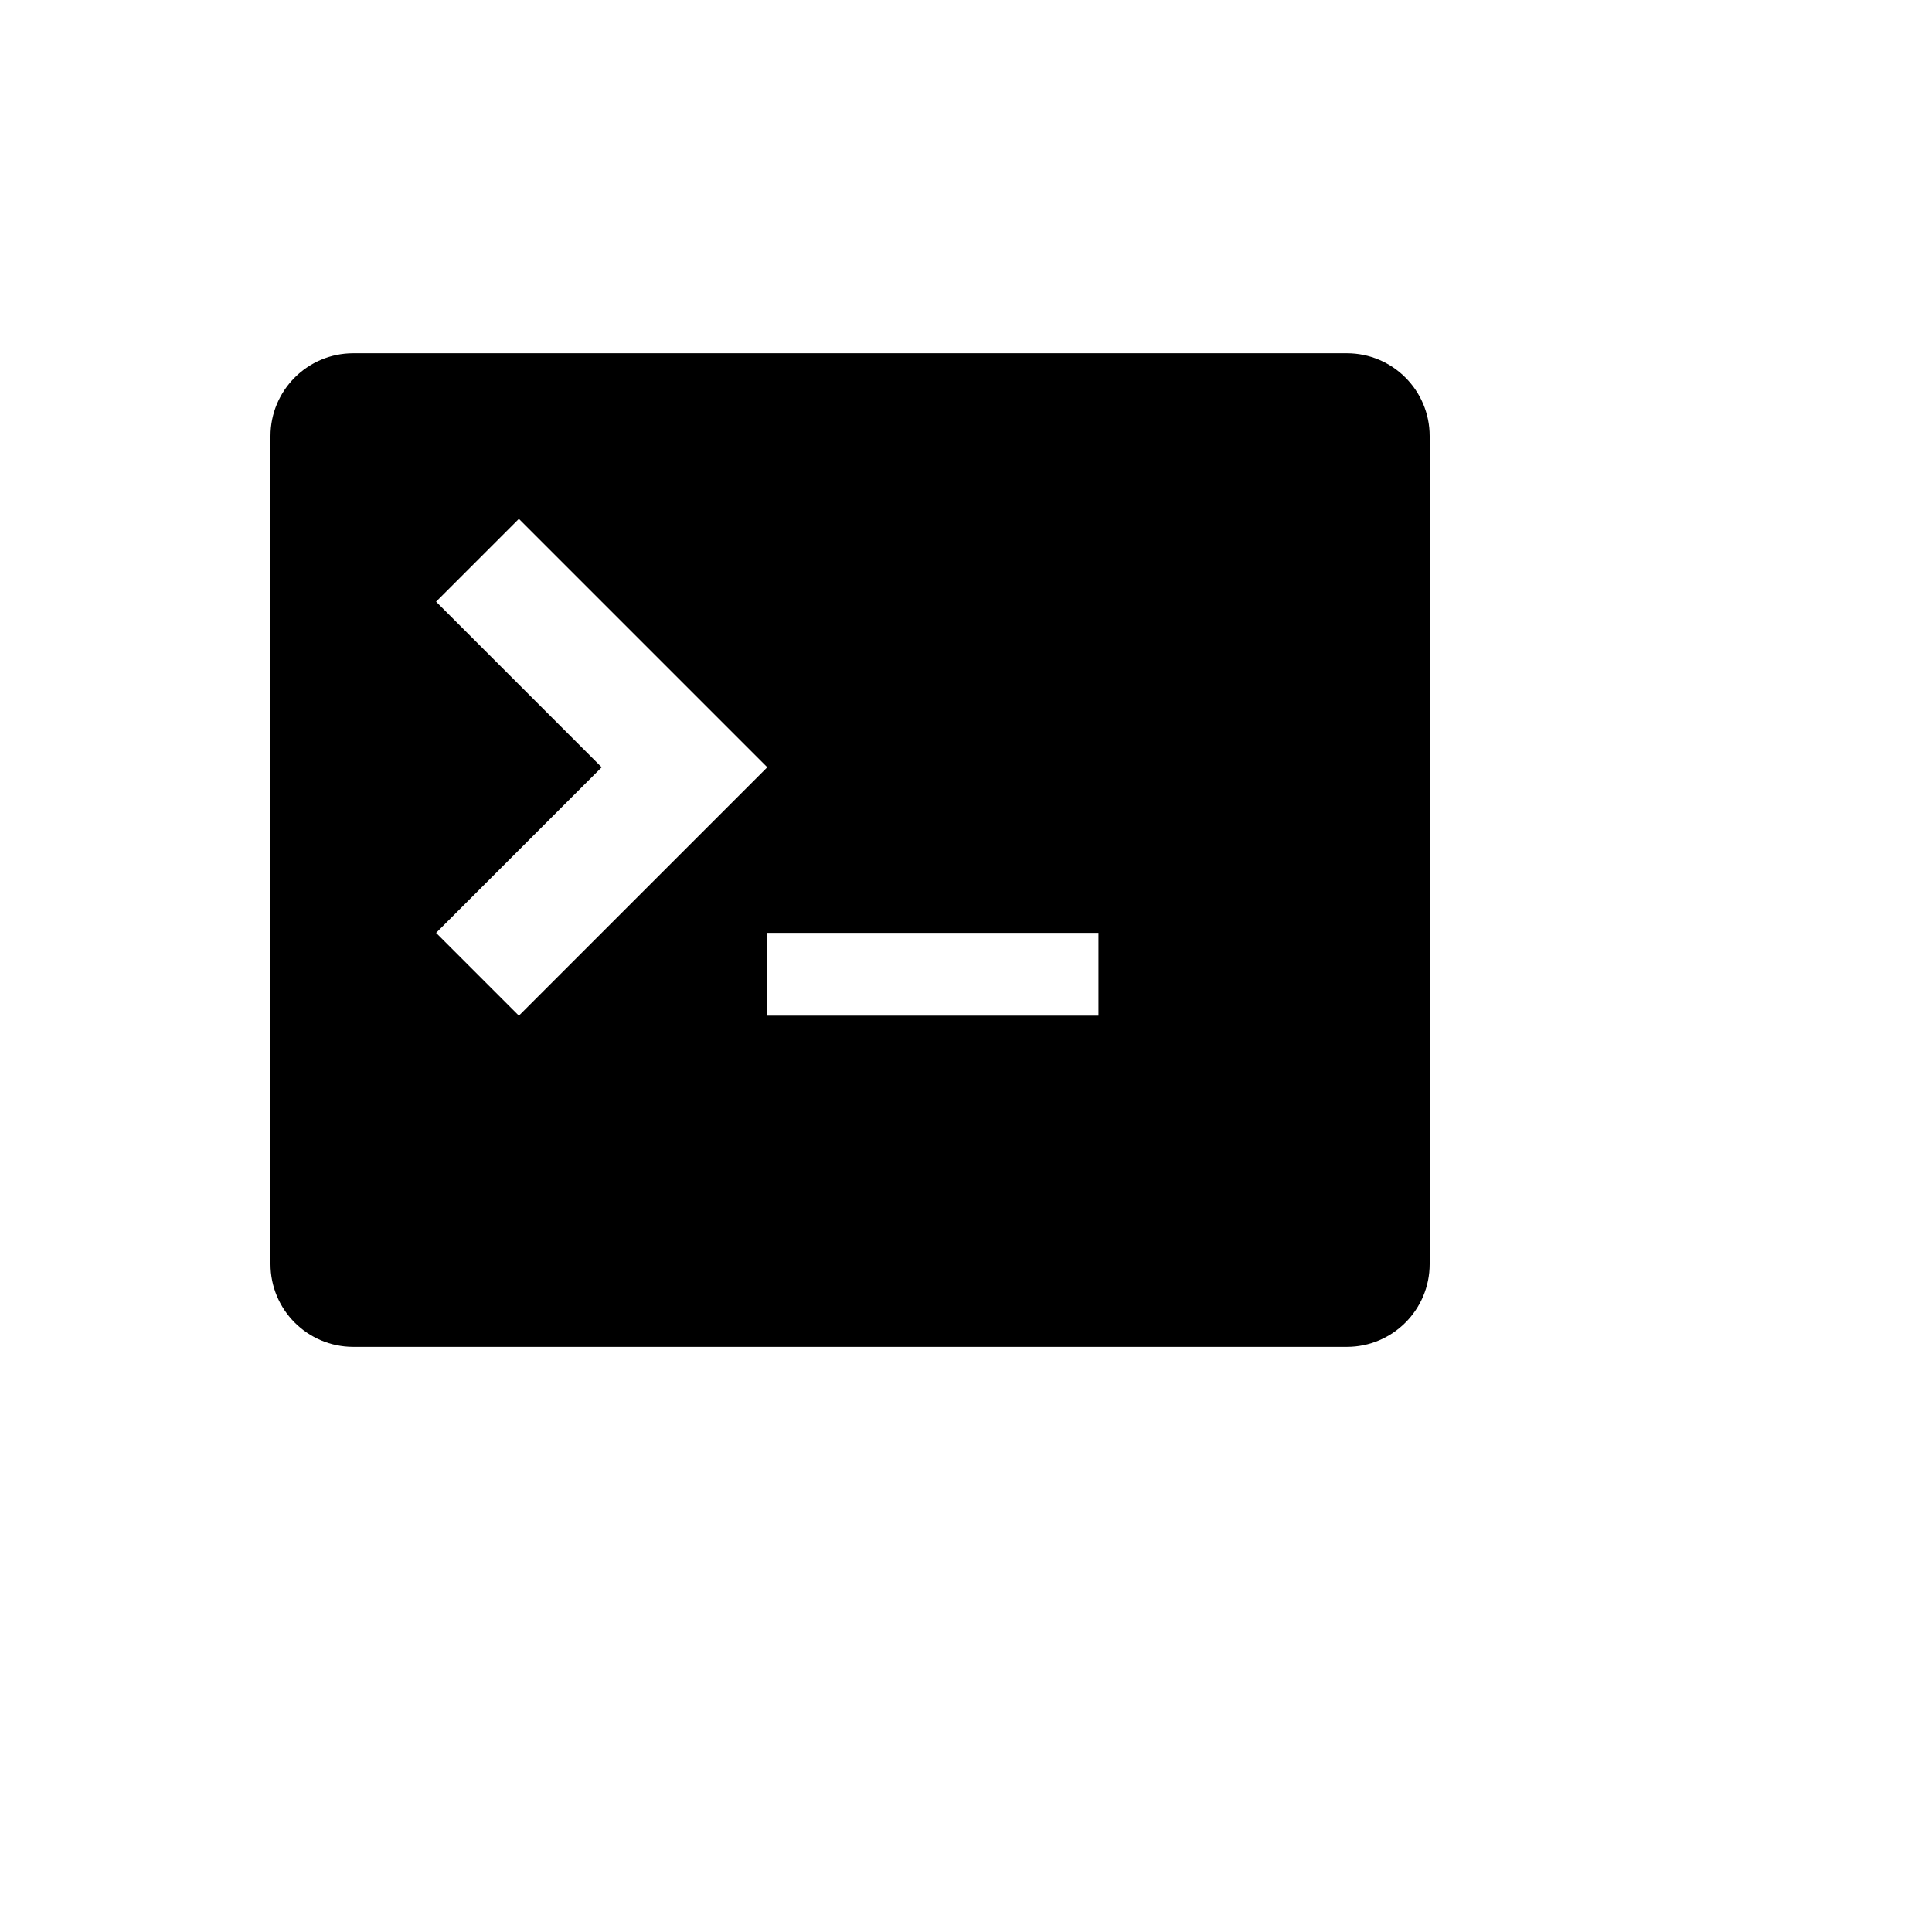 <svg xmlns="http://www.w3.org/2000/svg" version="1.1" xmlns:xlink="http://www.w3.org/1999/xlink" width="100%" height="100%" id="svgWorkerArea" viewBox="-25 -25 625 625" xmlns:idraw="https://idraw.muisca.co" style="background: white;"><defs id="defsdoc"><pattern id="patternBool" x="0" y="0" width="10" height="10" patternUnits="userSpaceOnUse" patternTransform="rotate(35)"><circle cx="5" cy="5" r="4" style="stroke: none;fill: #ff000070;"></circle></pattern></defs><g id="fileImp-581291465" class="cosito"><path id="pathImp-931239525" class="grouped" d="M410.714 89.286C410.714 89.286 89.286 89.286 89.286 89.286 74.494 89.286 62.5 101.279 62.5 116.071 62.5 116.071 62.5 383.928 62.5 383.929 62.5 398.721 74.494 410.714 89.286 410.714 89.286 410.714 410.714 410.714 410.714 410.714 425.507 410.714 437.5 398.721 437.5 383.929 437.5 383.928 437.5 116.071 437.5 116.071 437.5 101.279 425.507 89.286 410.714 89.286 410.714 89.286 410.714 89.286 410.714 89.286M116.072 276.786C116.072 276.786 169.643 223.214 169.643 223.214 169.643 223.214 116.072 169.643 116.072 169.643 116.072 169.643 142.857 142.857 142.857 142.857 142.857 142.857 223.214 223.214 223.214 223.214 223.214 223.214 142.857 303.571 142.857 303.571 142.857 303.571 116.072 276.786 116.072 276.786 116.072 276.786 116.072 276.786 116.072 276.786M330.357 303.571C330.357 303.571 223.214 303.571 223.214 303.571 223.214 303.571 223.214 276.786 223.214 276.786 223.214 276.786 330.357 276.786 330.357 276.786 330.357 276.786 330.357 303.571 330.357 303.571 330.357 303.571 330.357 303.571 330.357 303.571"></path></g></svg>